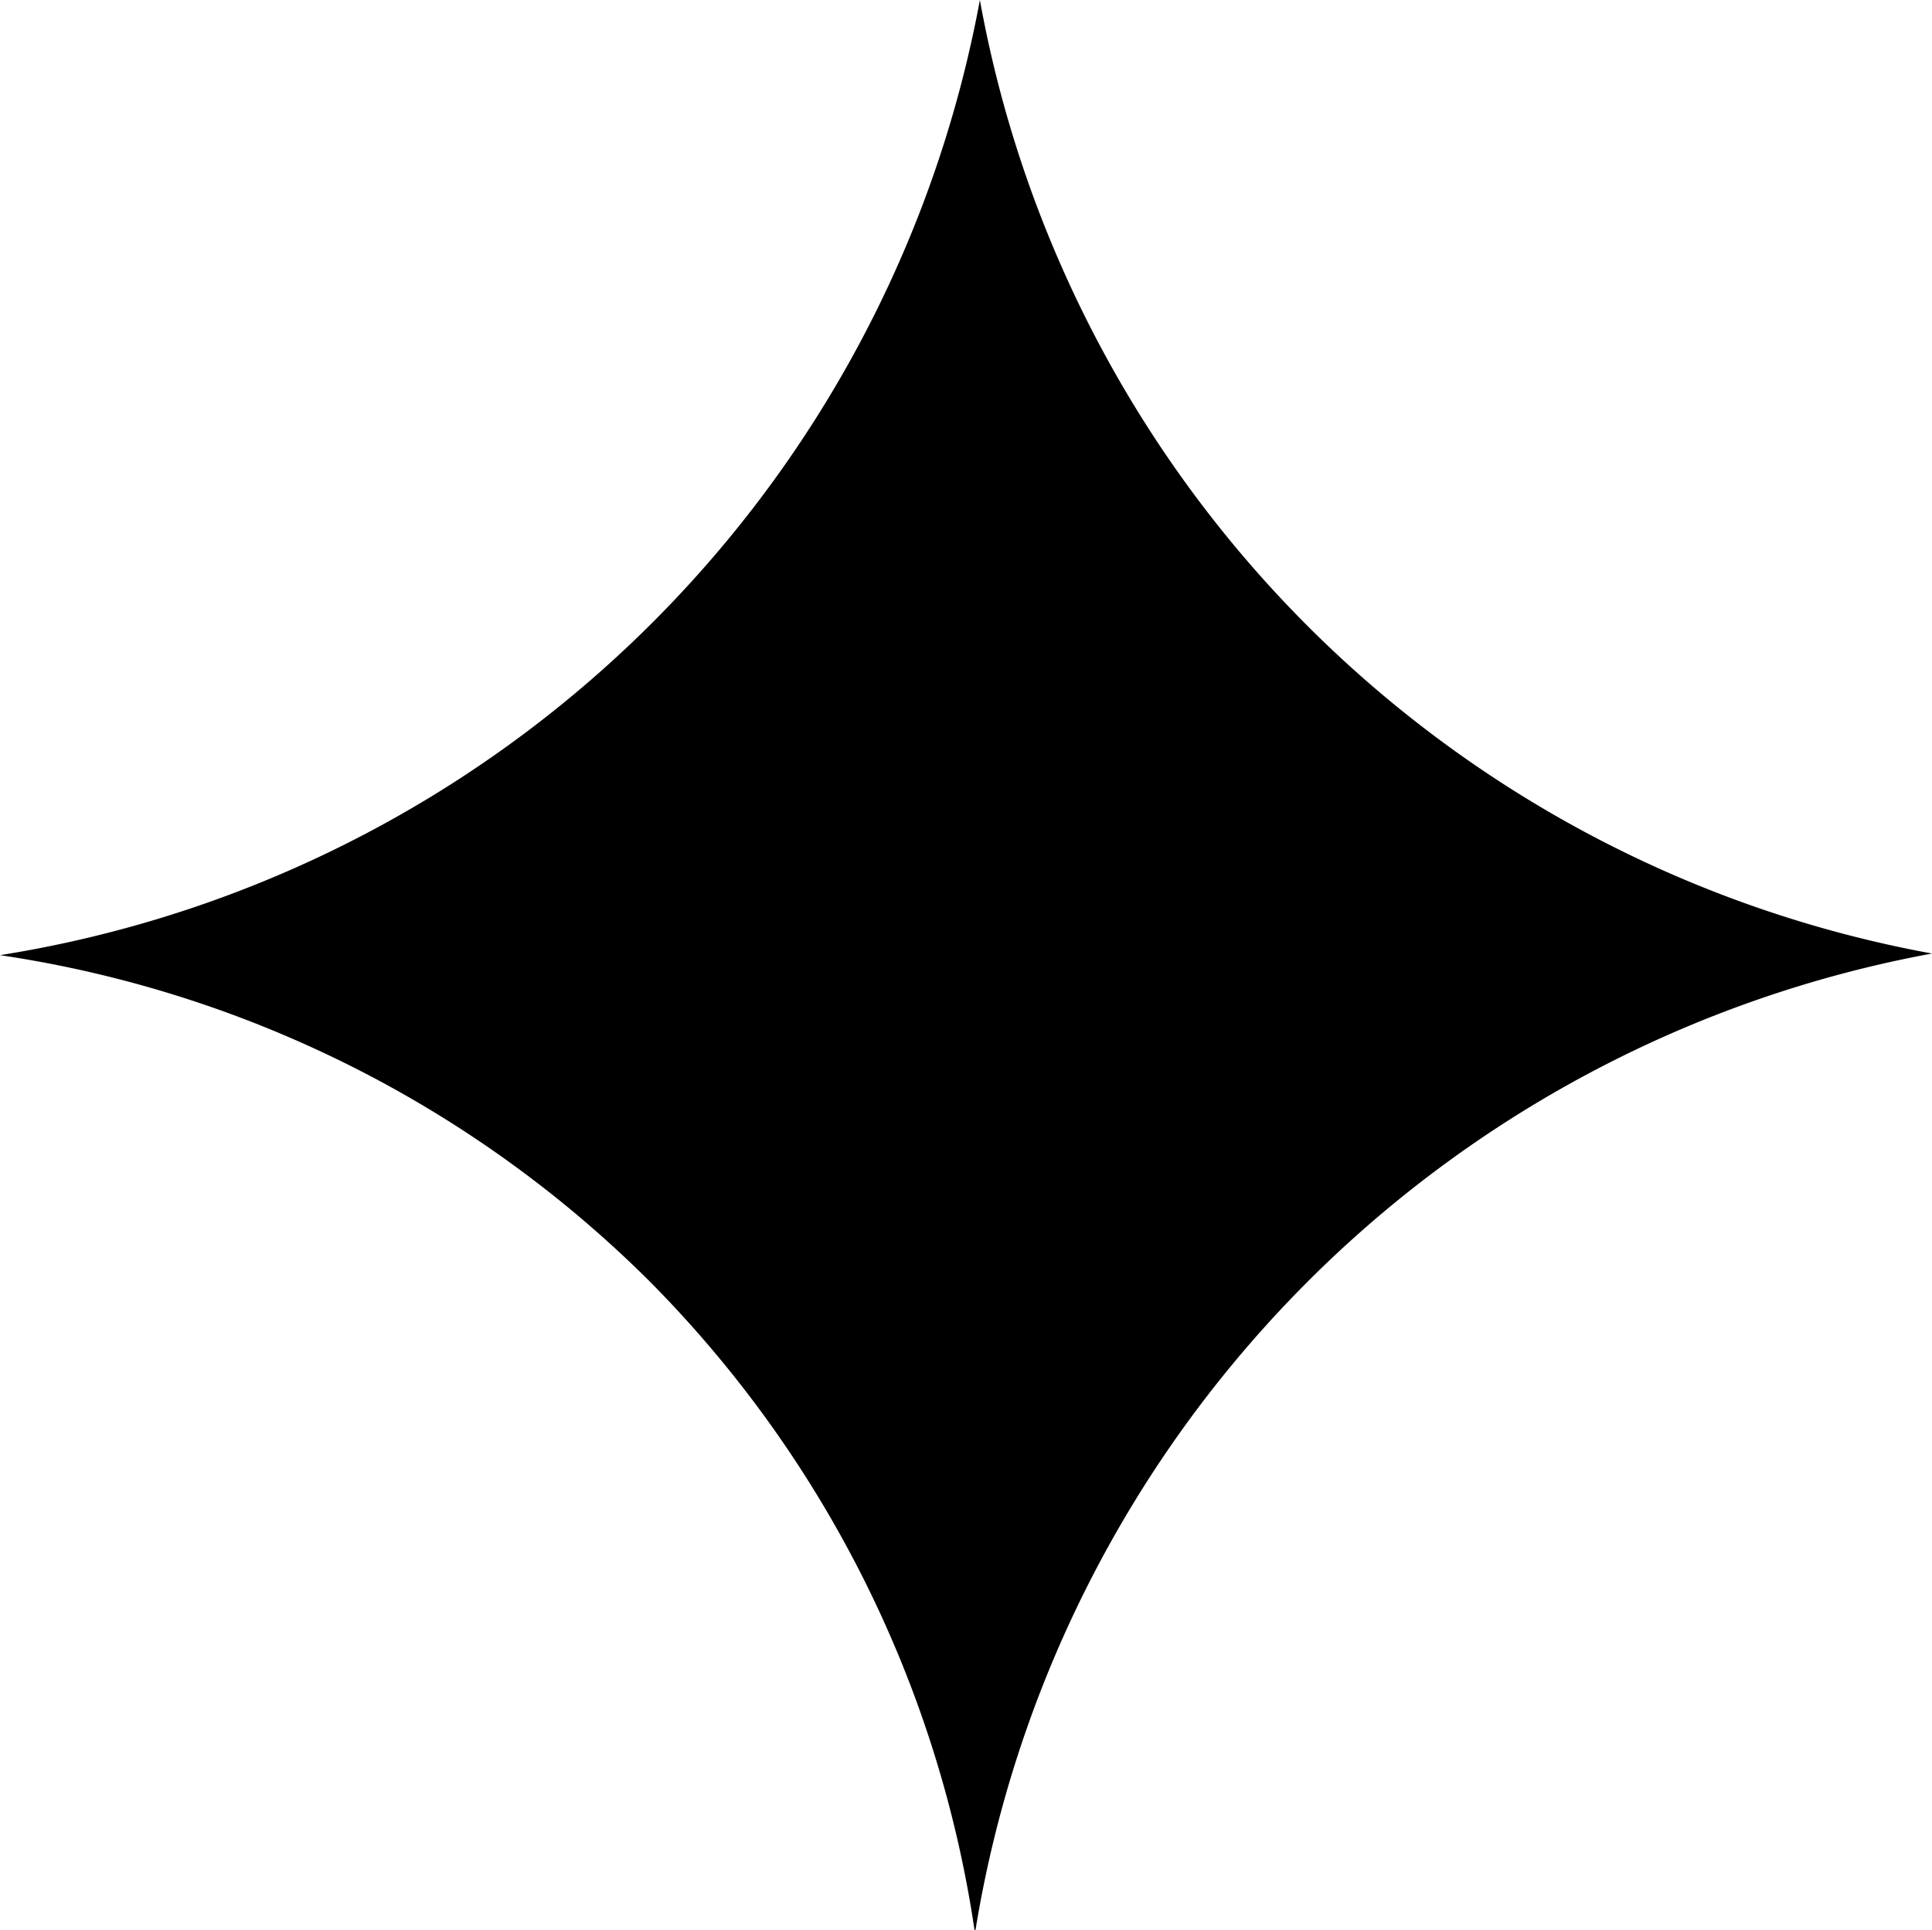 <svg xmlns="http://www.w3.org/2000/svg" viewBox="0 0 11.83 11.82"><g id="Layer_2" data-name="Layer 2"><g id="Layer_1-2" data-name="Layer 1"><path d="M11.83,5.84a7.27,7.27,0,0,0-5.86,6,7.12,7.12,0,0,0-2-4A7.11,7.11,0,0,0,0,5.85,7.26,7.26,0,0,0,6,0,7.25,7.25,0,0,0,11.83,5.84Z"></path></g></g></svg>